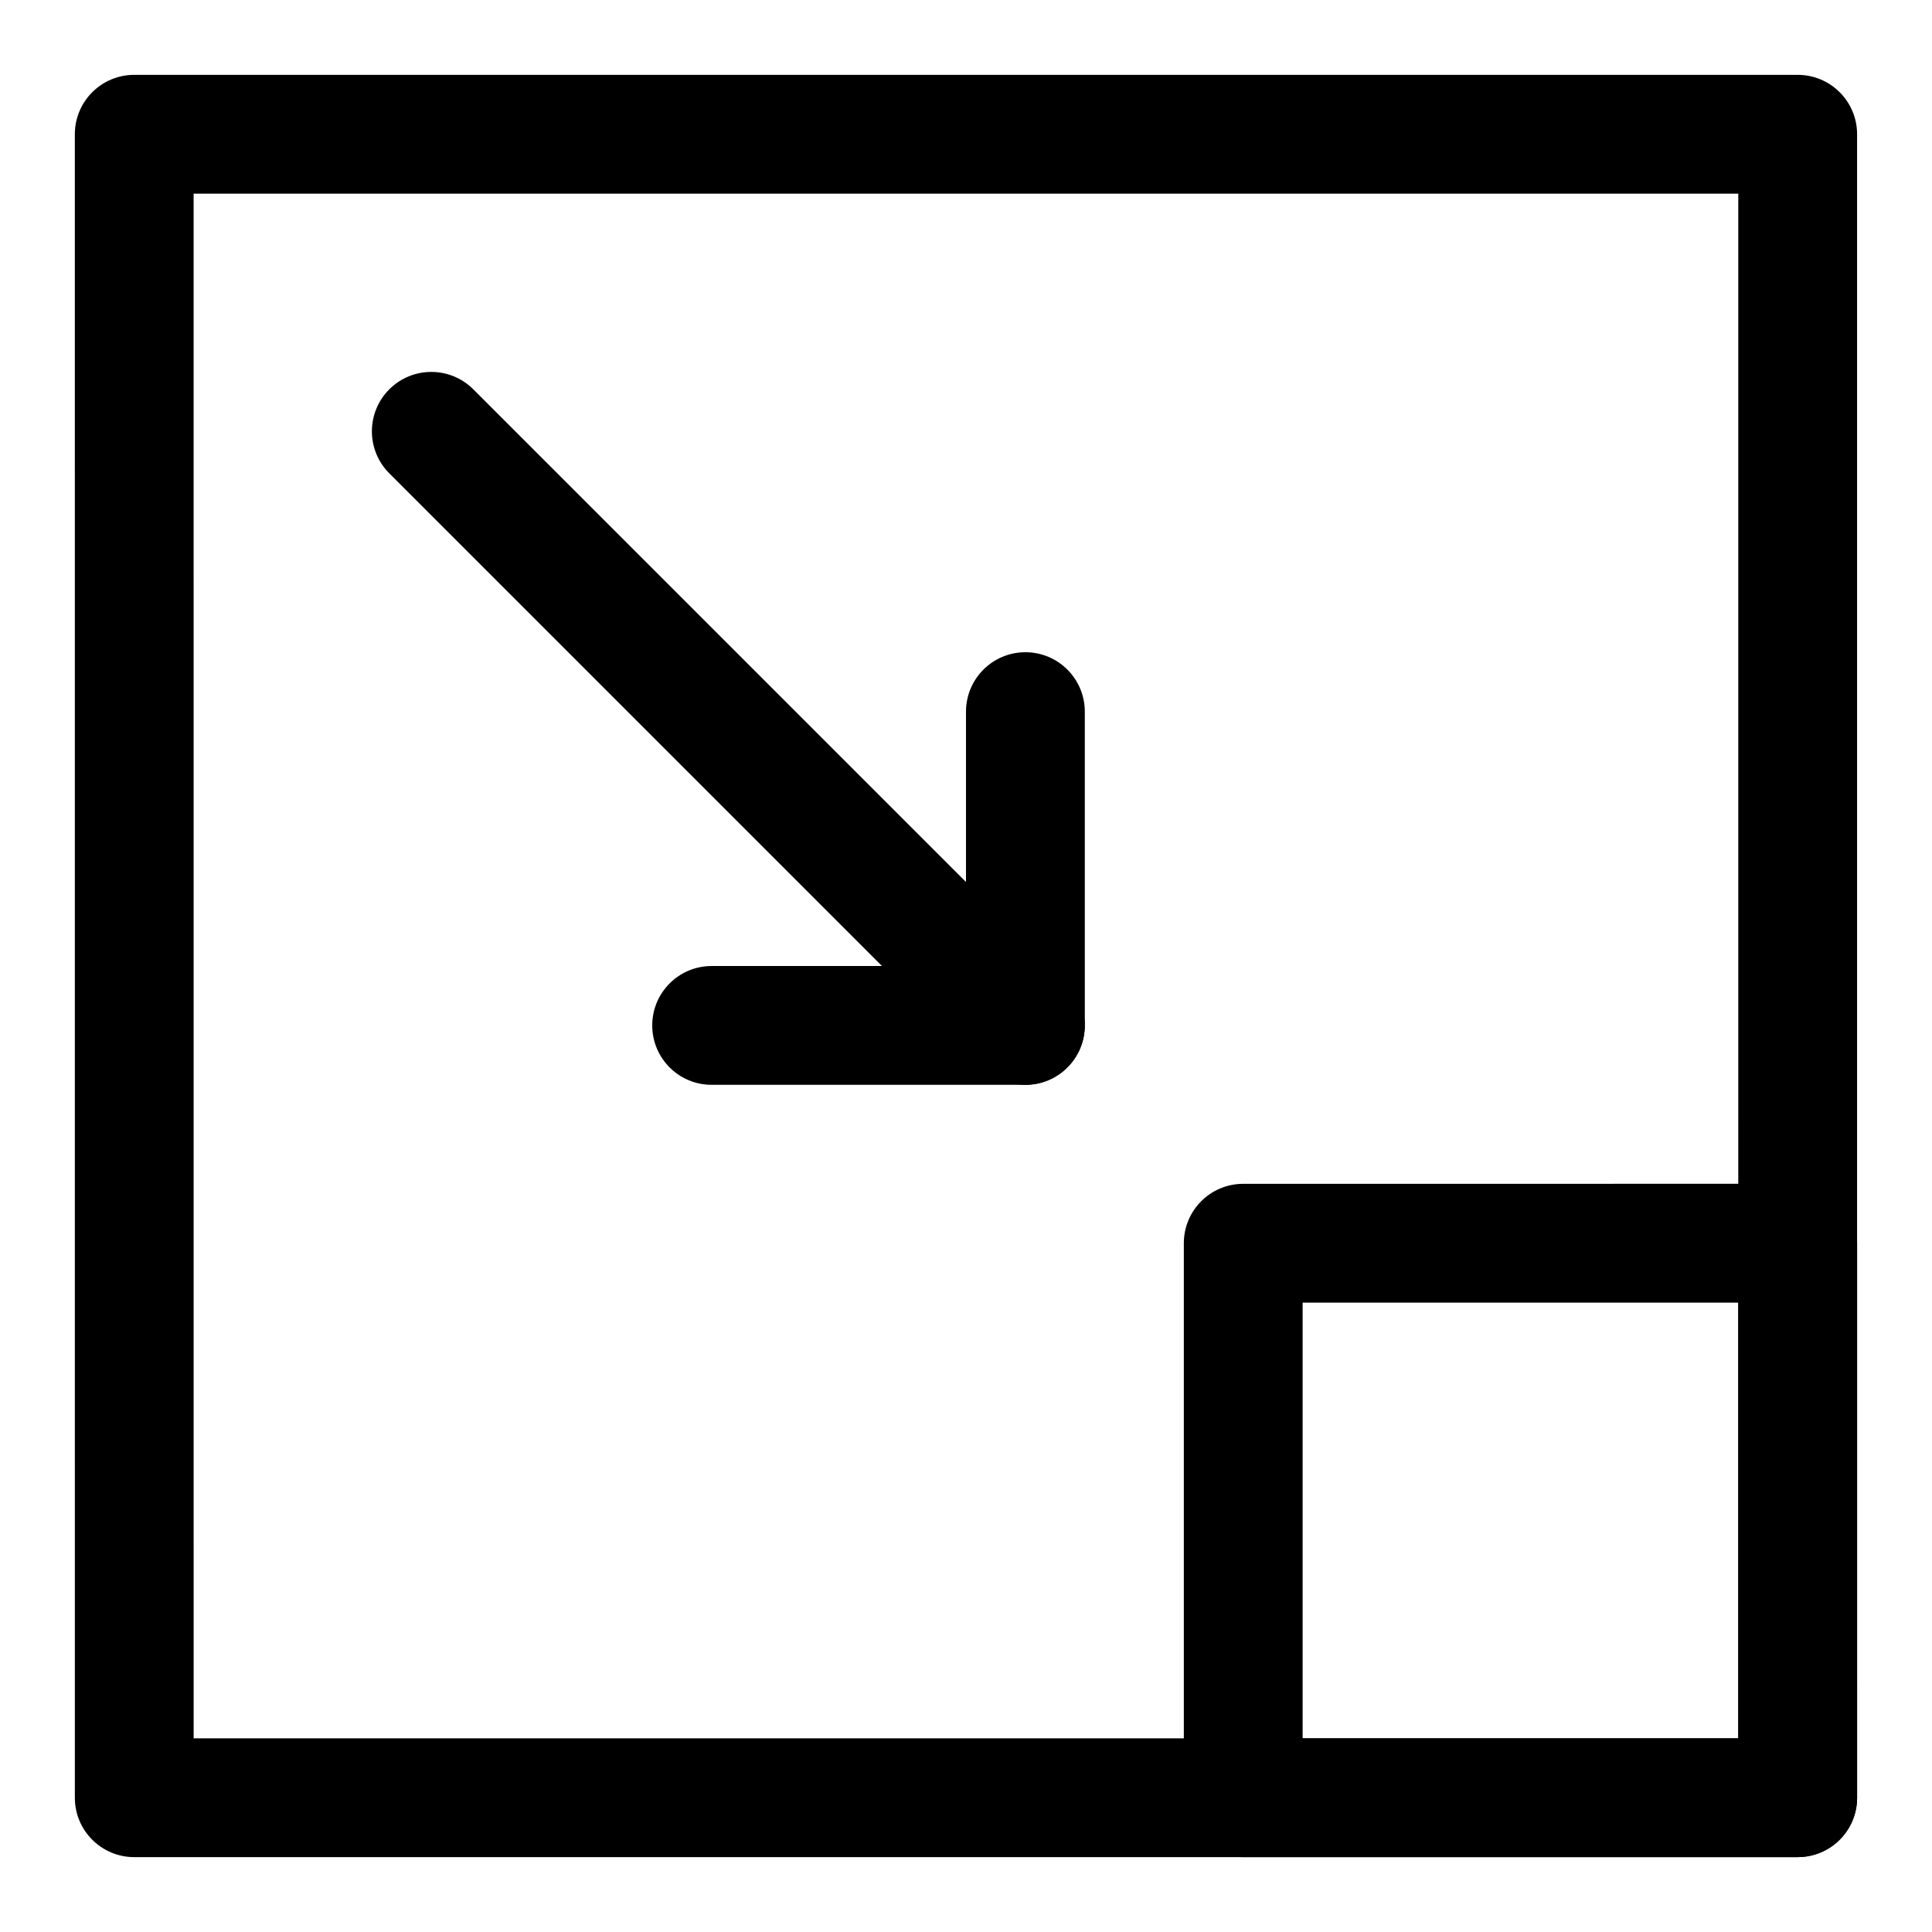 <?xml version="1.0" encoding="UTF-8"?>
<!-- Uploaded to: ICON Repo, www.iconrepo.com, Generator: ICON Repo Mixer Tools -->
<svg fill="#000000" width="800px" height="800px" version="1.1" viewBox="144 144 512 512" xmlns="http://www.w3.org/2000/svg">
 <g>
  <path d="m620.41 636.16h-440.83c-8.703 0-15.742-7.051-15.742-15.742l-0.004-440.84c0-8.695 7.043-15.742 15.742-15.742h440.83c8.703 0 15.742 7.051 15.742 15.742v440.83c0.008 8.695-7.035 15.746-15.738 15.746zm-425.09-31.488h409.34l0.004-409.35h-409.35z"/>
  <path d="m415.74 431.49h-83.148c-8.703 0-15.742-7.051-15.742-15.742 0-8.695 7.043-15.742 15.742-15.742l67.406-0.004v-67.41c0-8.695 7.043-15.742 15.742-15.742 8.703 0 15.742 7.051 15.742 15.742l0.004 83.152c0 8.695-7.043 15.746-15.746 15.746z"/>
  <path d="m415.74 431.49c-4.027 0-8.055-1.539-11.133-4.613l-157.44-157.44c-6.148-6.148-6.148-16.113 0-22.262 6.148-6.148 16.113-6.148 22.262 0l157.44 157.44c6.148 6.148 6.148 16.113 0 22.262-3.07 3.074-7.102 4.613-11.129 4.613z"/>
  <path d="m620.41 636.16h-146.94c-8.703 0-15.742-7.051-15.742-15.742v-146.95c0-8.695 7.043-15.742 15.742-15.742l146.94-0.008c8.703 0 15.742 7.051 15.742 15.742l0.004 146.95c0 8.695-7.043 15.746-15.746 15.746zm-131.2-31.488h115.45v-115.46h-115.45z"/>
 </g>
</svg>
